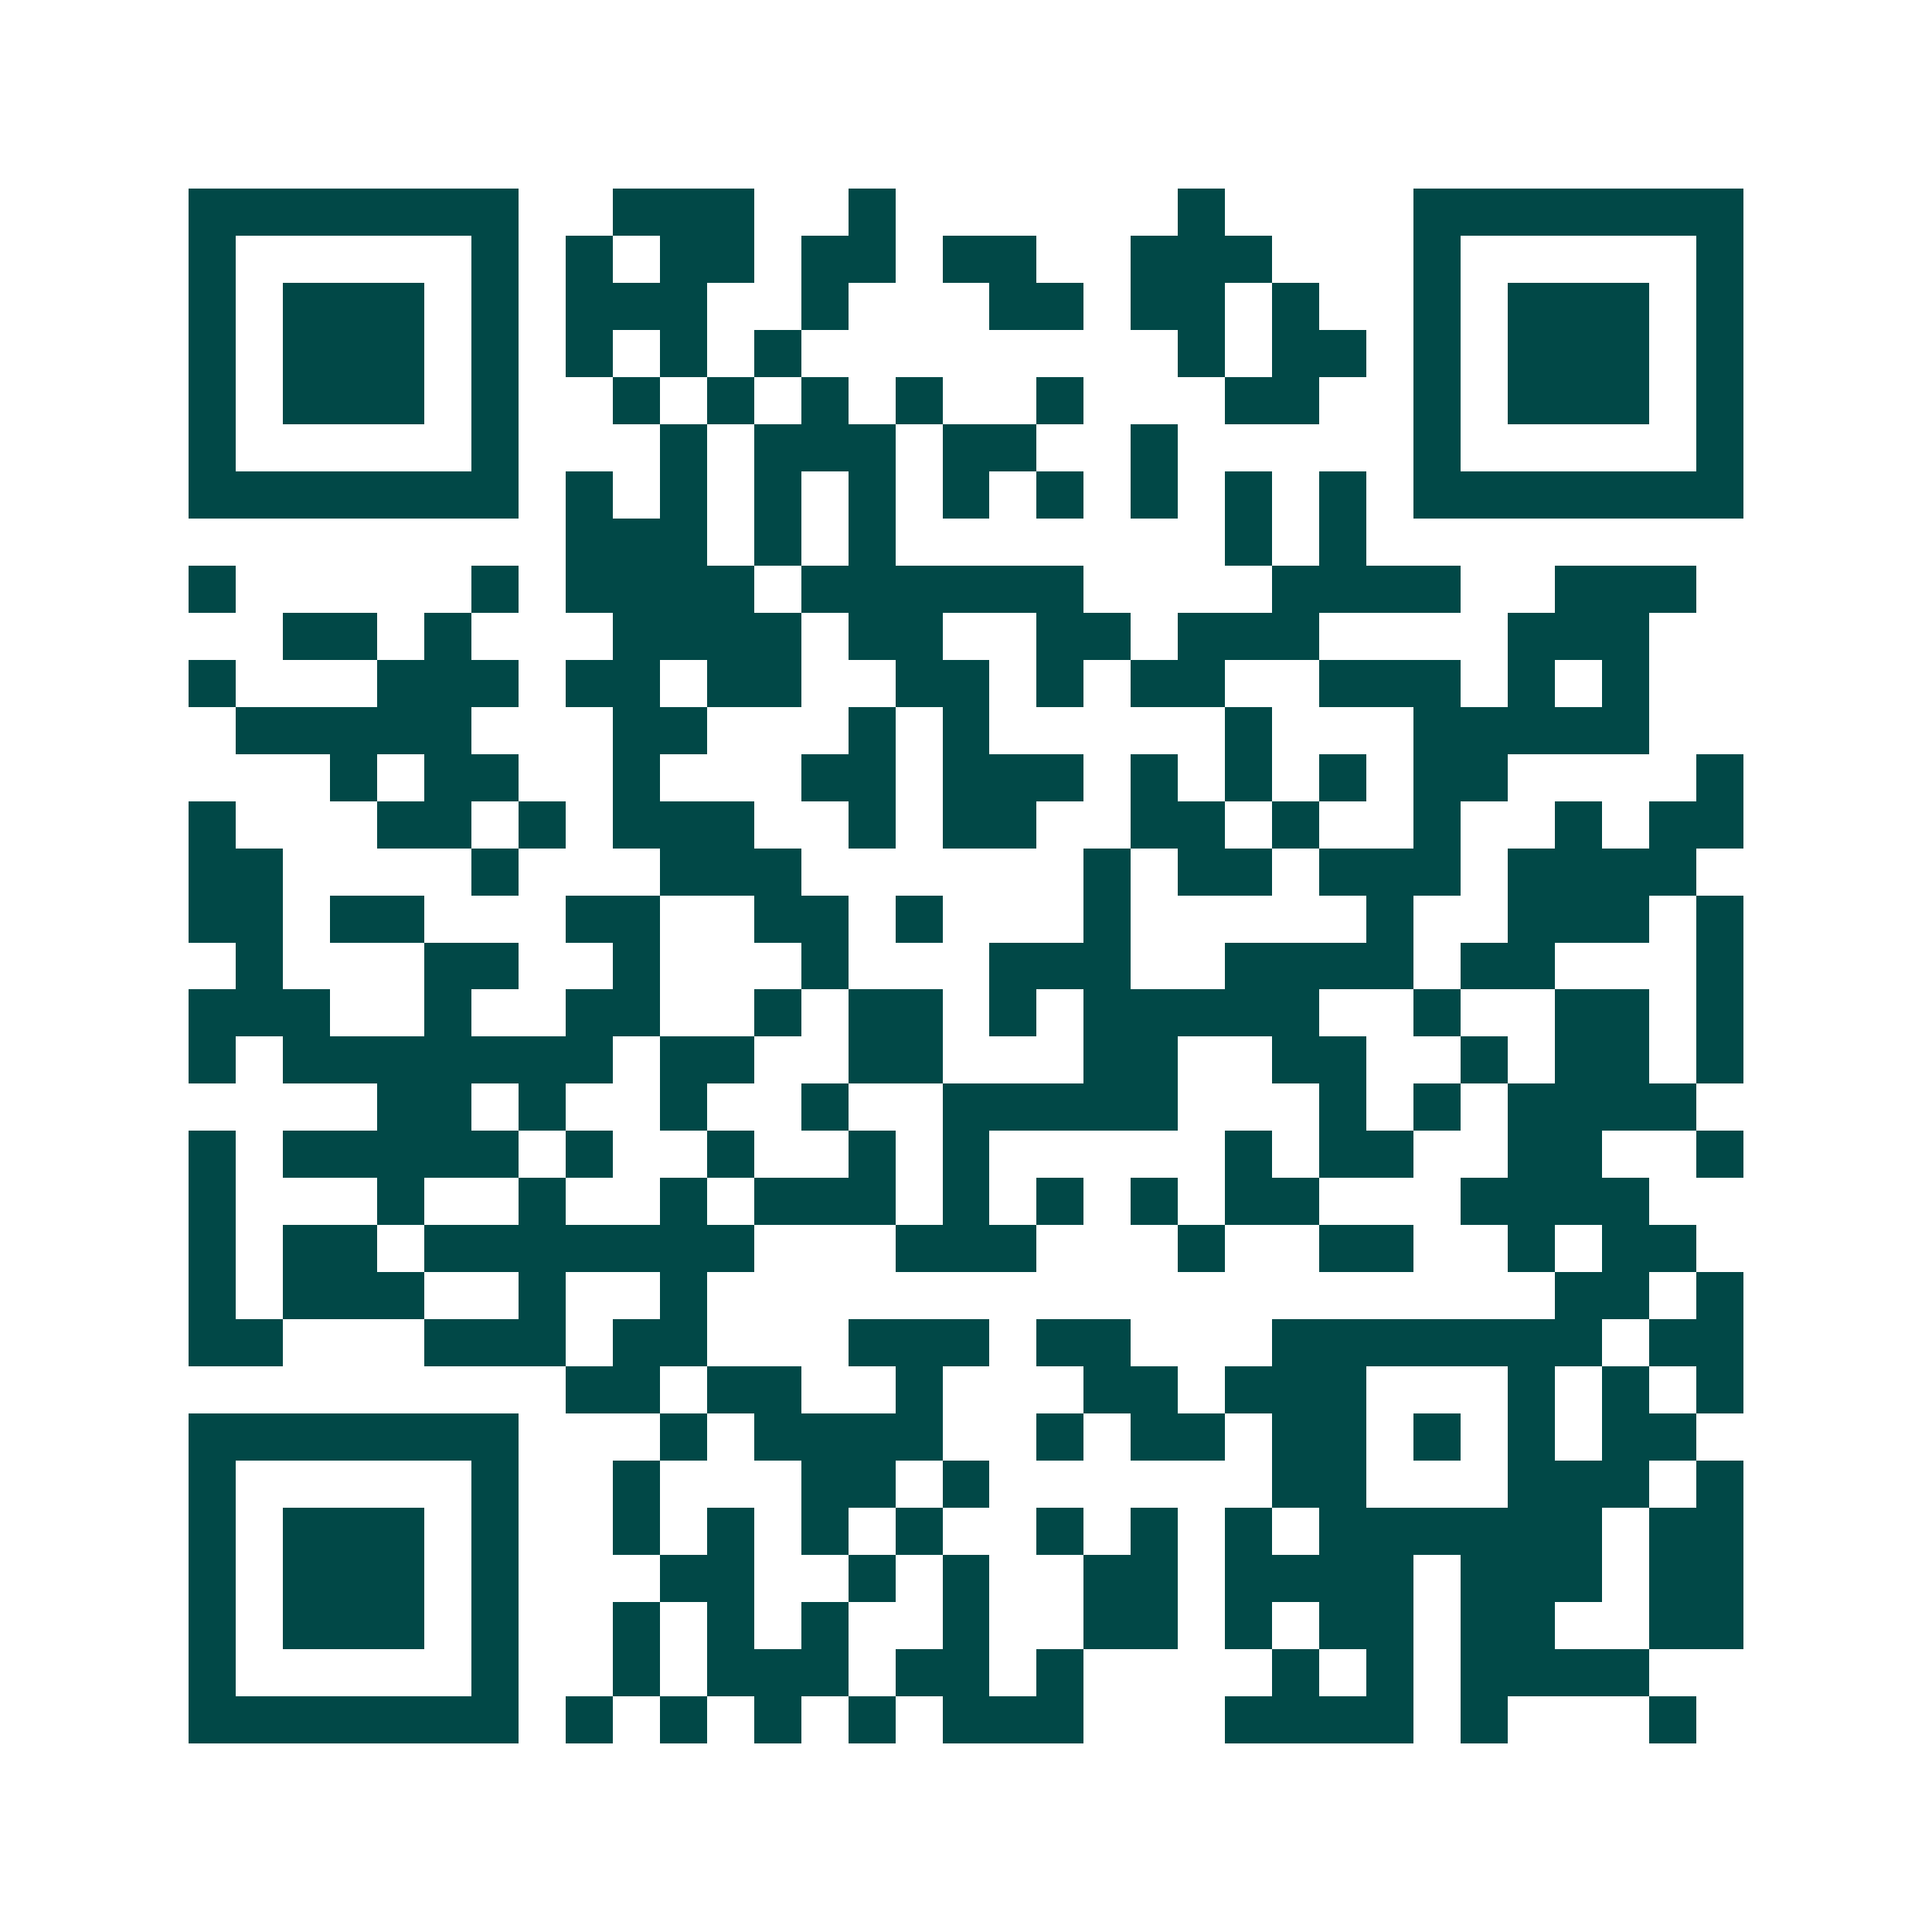 <svg xmlns="http://www.w3.org/2000/svg" width="200" height="200" viewBox="0 0 41 41" shape-rendering="crispEdges"><path fill="#ffffff" d="M0 0h41v41H0z"/><path stroke="#014847" d="M4 4.5h7m2 0h3m2 0h1m6 0h1m4 0h7M4 5.5h1m5 0h1m1 0h1m1 0h2m1 0h2m1 0h2m2 0h3m3 0h1m5 0h1M4 6.5h1m1 0h3m1 0h1m1 0h3m2 0h1m3 0h2m1 0h2m1 0h1m2 0h1m1 0h3m1 0h1M4 7.5h1m1 0h3m1 0h1m1 0h1m1 0h1m1 0h1m8 0h1m1 0h2m1 0h1m1 0h3m1 0h1M4 8.5h1m1 0h3m1 0h1m2 0h1m1 0h1m1 0h1m1 0h1m2 0h1m3 0h2m2 0h1m1 0h3m1 0h1M4 9.5h1m5 0h1m3 0h1m1 0h3m1 0h2m2 0h1m5 0h1m5 0h1M4 10.5h7m1 0h1m1 0h1m1 0h1m1 0h1m1 0h1m1 0h1m1 0h1m1 0h1m1 0h1m1 0h7M12 11.5h3m1 0h1m1 0h1m7 0h1m1 0h1M4 12.5h1m5 0h1m1 0h4m1 0h6m4 0h4m2 0h3M6 13.5h2m1 0h1m3 0h4m1 0h2m2 0h2m1 0h3m4 0h3M4 14.5h1m3 0h3m1 0h2m1 0h2m2 0h2m1 0h1m1 0h2m2 0h3m1 0h1m1 0h1M5 15.5h5m3 0h2m3 0h1m1 0h1m5 0h1m3 0h5M7 16.5h1m1 0h2m2 0h1m3 0h2m1 0h3m1 0h1m1 0h1m1 0h1m1 0h2m4 0h1M4 17.5h1m3 0h2m1 0h1m1 0h3m2 0h1m1 0h2m2 0h2m1 0h1m2 0h1m2 0h1m1 0h2M4 18.5h2m4 0h1m3 0h3m6 0h1m1 0h2m1 0h3m1 0h4M4 19.5h2m1 0h2m3 0h2m2 0h2m1 0h1m3 0h1m5 0h1m2 0h3m1 0h1M5 20.5h1m3 0h2m2 0h1m3 0h1m3 0h3m2 0h4m1 0h2m3 0h1M4 21.5h3m2 0h1m2 0h2m2 0h1m1 0h2m1 0h1m1 0h5m2 0h1m2 0h2m1 0h1M4 22.5h1m1 0h7m1 0h2m2 0h2m3 0h2m2 0h2m2 0h1m1 0h2m1 0h1M8 23.5h2m1 0h1m2 0h1m2 0h1m2 0h5m3 0h1m1 0h1m1 0h4M4 24.5h1m1 0h5m1 0h1m2 0h1m2 0h1m1 0h1m5 0h1m1 0h2m2 0h2m2 0h1M4 25.5h1m3 0h1m2 0h1m2 0h1m1 0h3m1 0h1m1 0h1m1 0h1m1 0h2m3 0h4M4 26.5h1m1 0h2m1 0h7m3 0h3m3 0h1m2 0h2m2 0h1m1 0h2M4 27.5h1m1 0h3m2 0h1m2 0h1m18 0h2m1 0h1M4 28.5h2m3 0h3m1 0h2m3 0h3m1 0h2m3 0h7m1 0h2M12 29.5h2m1 0h2m2 0h1m3 0h2m1 0h3m3 0h1m1 0h1m1 0h1M4 30.5h7m3 0h1m1 0h4m2 0h1m1 0h2m1 0h2m1 0h1m1 0h1m1 0h2M4 31.5h1m5 0h1m2 0h1m3 0h2m1 0h1m6 0h2m3 0h3m1 0h1M4 32.5h1m1 0h3m1 0h1m2 0h1m1 0h1m1 0h1m1 0h1m2 0h1m1 0h1m1 0h1m1 0h6m1 0h2M4 33.5h1m1 0h3m1 0h1m3 0h2m2 0h1m1 0h1m2 0h2m1 0h4m1 0h3m1 0h2M4 34.5h1m1 0h3m1 0h1m2 0h1m1 0h1m1 0h1m2 0h1m2 0h2m1 0h1m1 0h2m1 0h2m2 0h2M4 35.5h1m5 0h1m2 0h1m1 0h3m1 0h2m1 0h1m4 0h1m1 0h1m1 0h4M4 36.5h7m1 0h1m1 0h1m1 0h1m1 0h1m1 0h3m3 0h4m1 0h1m3 0h1"/></svg>
